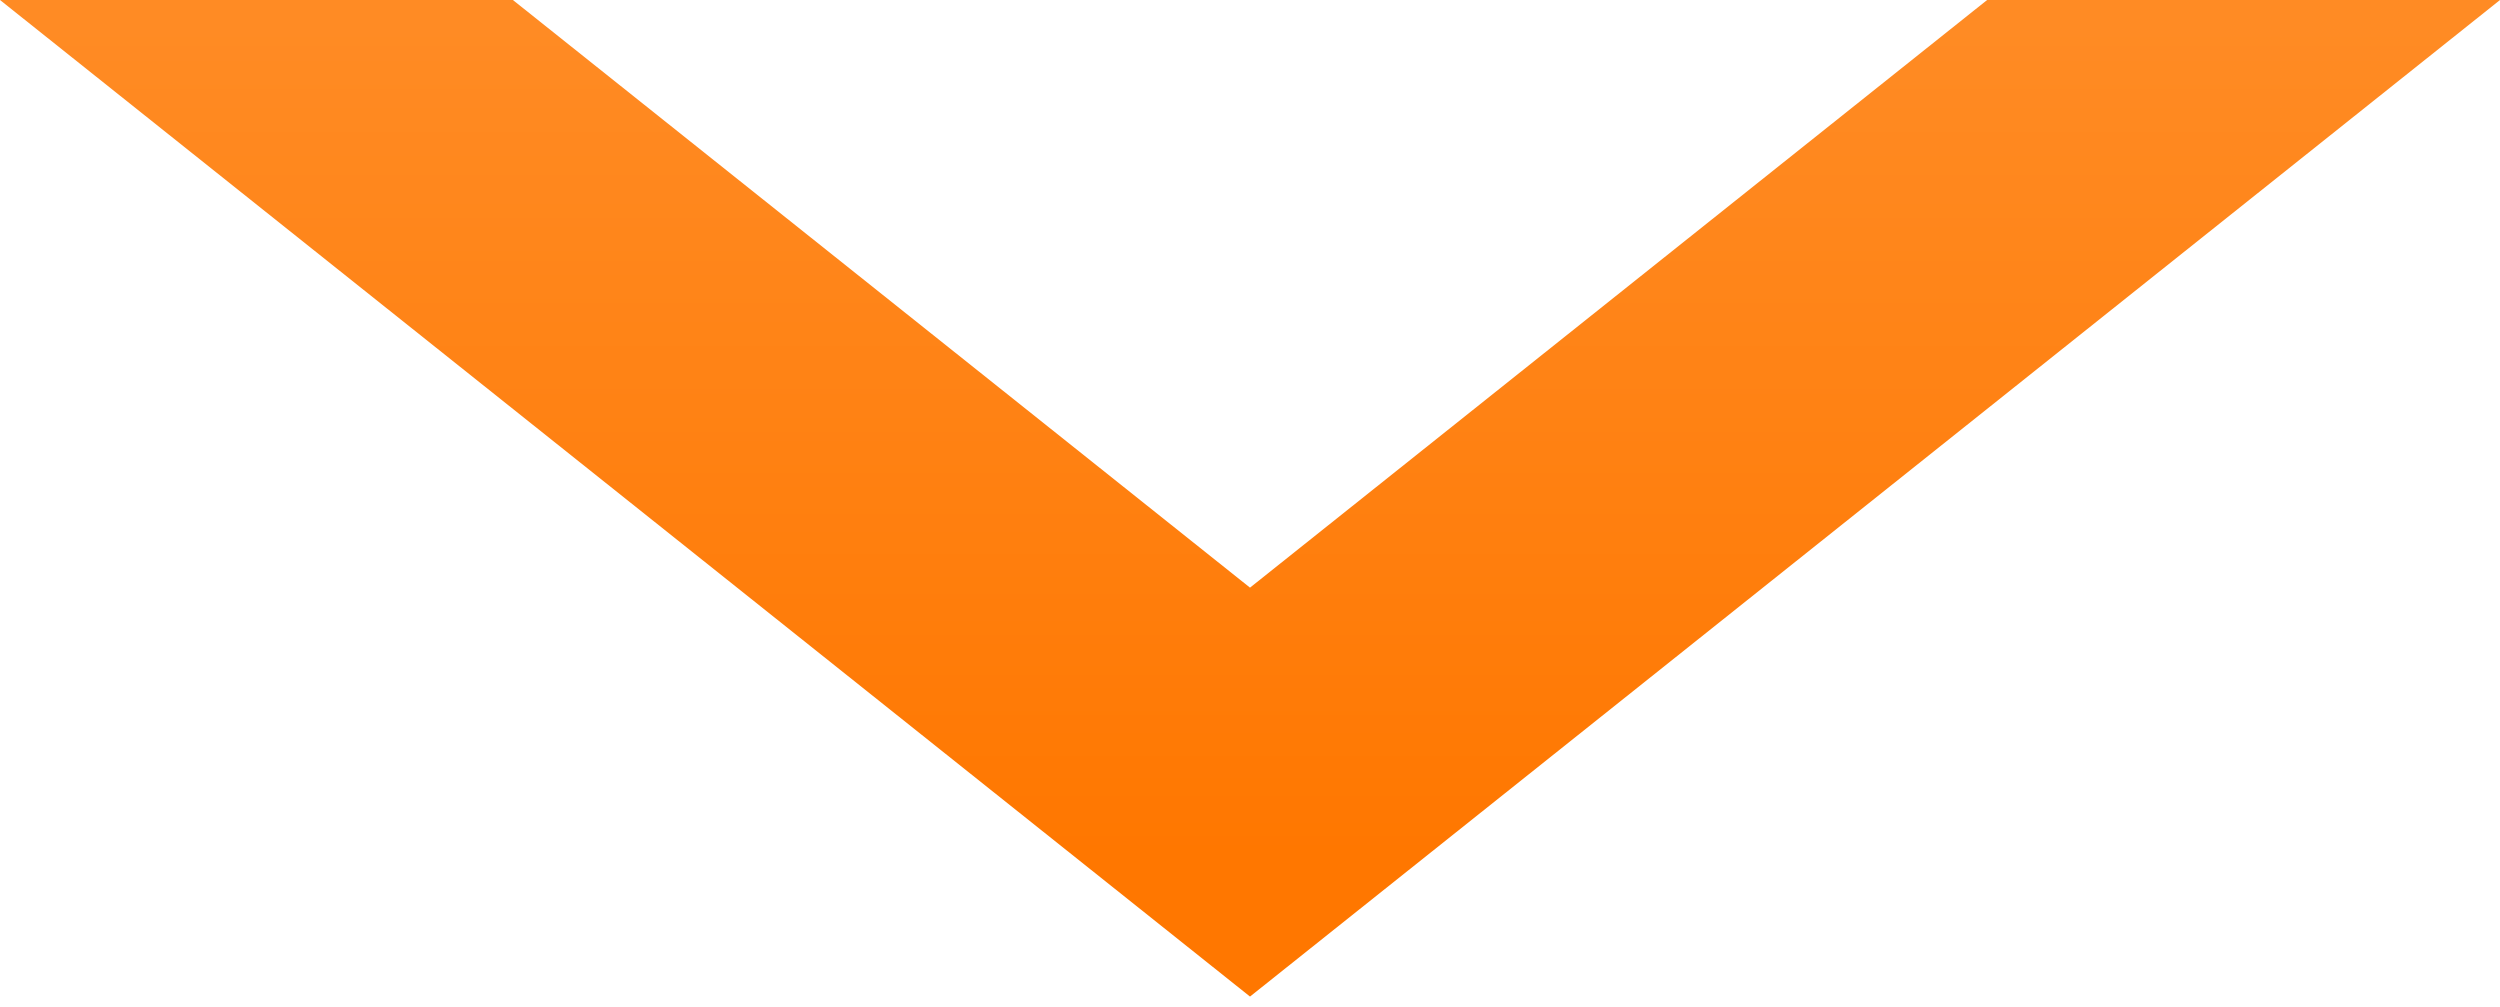 <svg width="67" height="27" viewBox="0 0 67 27" fill="none" xmlns="http://www.w3.org/2000/svg">
<path d="M33.5 15.749L13.745 0H0L33.5 26.708L67 0H53.255L33.5 15.749Z" fill="url(#paint0_linear_411_3709)"/>
<defs>
<linearGradient id="paint0_linear_411_3709" x1="33.5" y1="27" x2="33.5" y2="0" gradientUnits="userSpaceOnUse">
<stop offset="0.15" stop-color="#FF7700"/>
<stop offset="0.55" stop-color="#FF8112"/>
<stop offset="0.975" stop-color="#FF8B24"/>
</linearGradient>
</defs>
</svg>
